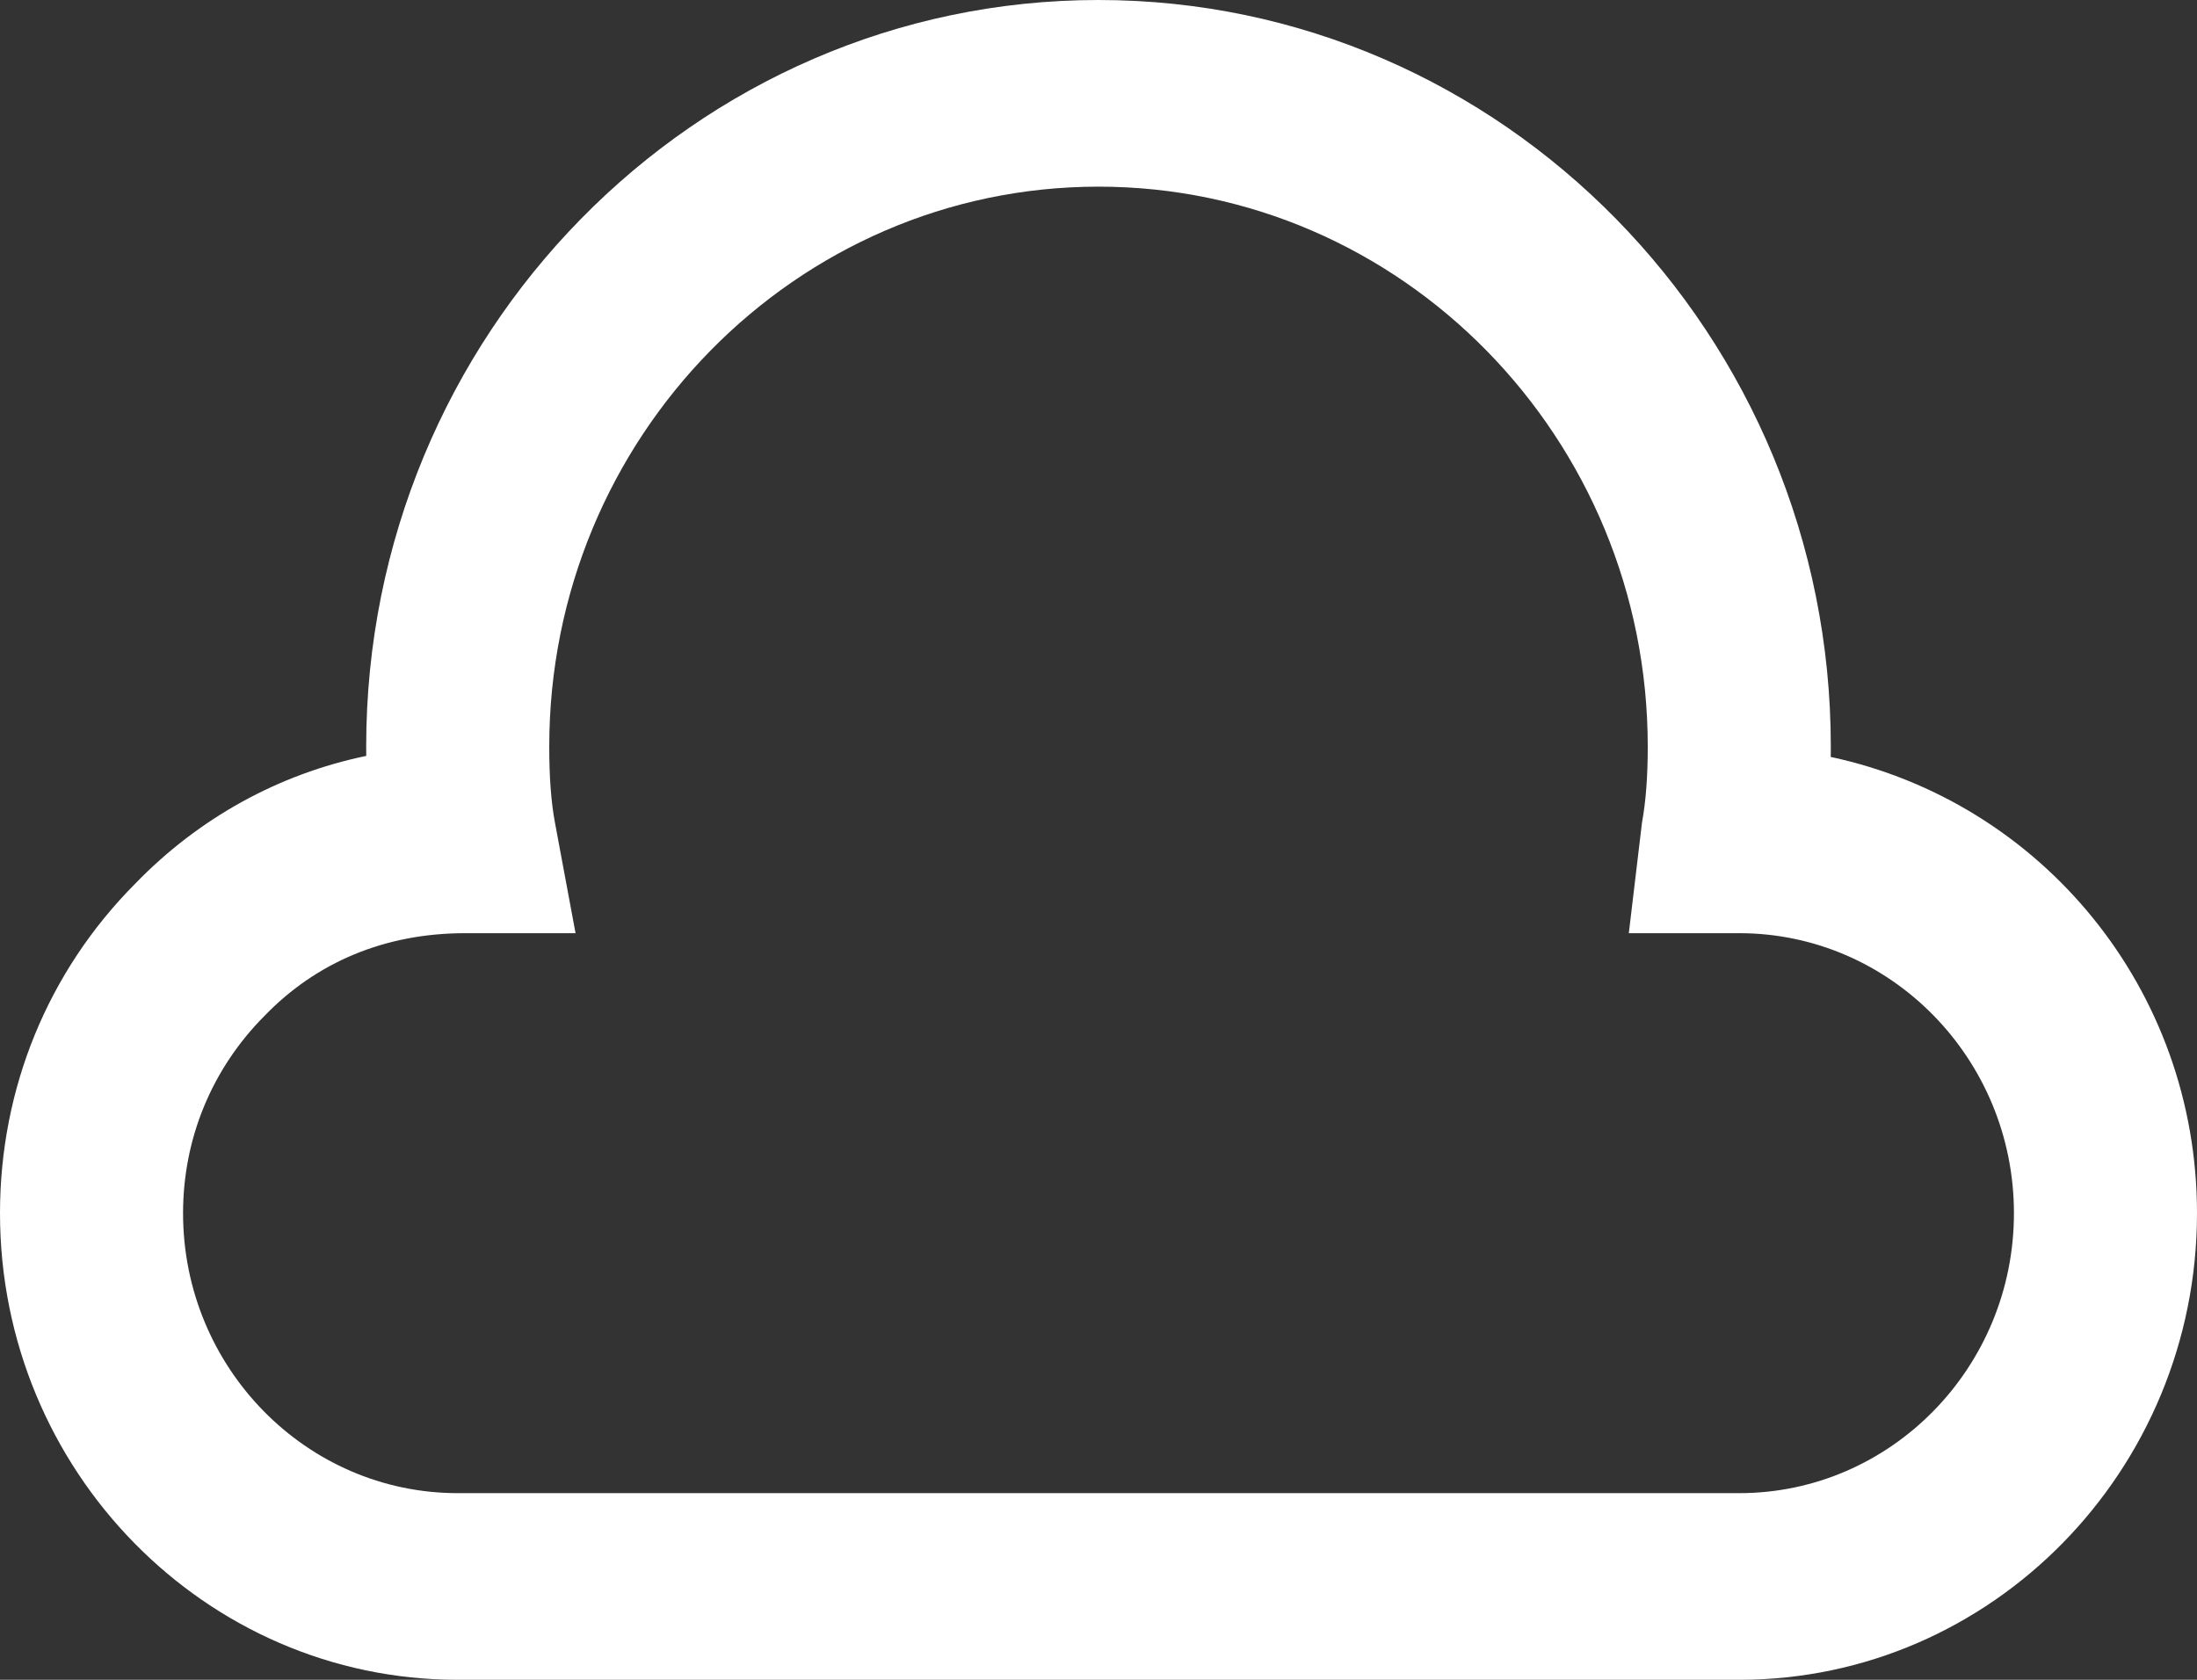 <?xml version="1.0" encoding="UTF-8" standalone="no"?>
<svg width="34px" height="26px" viewBox="0 0 34 26" version="1.1" xmlns="http://www.w3.org/2000/svg" xmlns:xlink="http://www.w3.org/1999/xlink">
    <rect x="0" y="0" width="34" height="26" fill="#333333" stroke="none"/>
    <!-- Generator: Sketch 48.2 (47327) - http://www.bohemiancoding.com/sketch -->
    <title>icon-cloud</title>
    <desc>Created with Sketch.</desc>
    <defs><linearGradient xy="100%" id="gradient"><stop stop-color="#fff" offset="0%"></stop><stop stop-color="#fff" offset="100%"></stop></linearGradient></defs>
    <g id="Standard-Bank---Icon-Setup" stroke="none" stroke-width="1" fill="none" fill-rule="evenodd" transform="translate(-101, -2606)">
        <g id="Icons---Communication" transform="translate(69, 2513)" fill="#FFFFFF">
            <g id="icon-cloud" transform="translate(32, 89)">
                <path d="M26.917,30 L7.083,30 C3.178,30 0,26.76 0,22.778 C0,20.847 0.742,19.034 2.094,17.676 C3.077,16.661 4.315,15.98 5.668,15.7 C5.667,15.652 5.667,15.605 5.667,15.556 C5.667,9.184 10.751,4 17,4 C23.249,4 28.333,9.184 28.333,15.556 C28.333,15.61 28.333,15.664 28.332,15.716 C31.6,16.416 34,19.317 34,22.778 C34,26.76 30.822,30 26.917,30 Z M7.197,18.444 C5.951,18.444 4.892,18.898 4.097,19.72 C3.277,20.543 2.833,21.625 2.833,22.778 C2.833,25.167 4.74,27.111 7.083,27.111 L26.917,27.111 C29.26,27.111 31.167,25.167 31.167,22.778 C31.167,20.389 29.26,18.444 26.917,18.444 L25.207,18.444 L25.411,16.731 C25.47,16.409 25.5,16.025 25.5,15.556 C25.5,10.776 21.688,6.889 17,6.889 C12.312,6.889 8.5,10.776 8.5,15.556 C8.5,16.025 8.528,16.409 8.588,16.731 L8.907,18.444 L7.197,18.444 Z"></path>
            </g>
        </g>
    </g>
</svg>